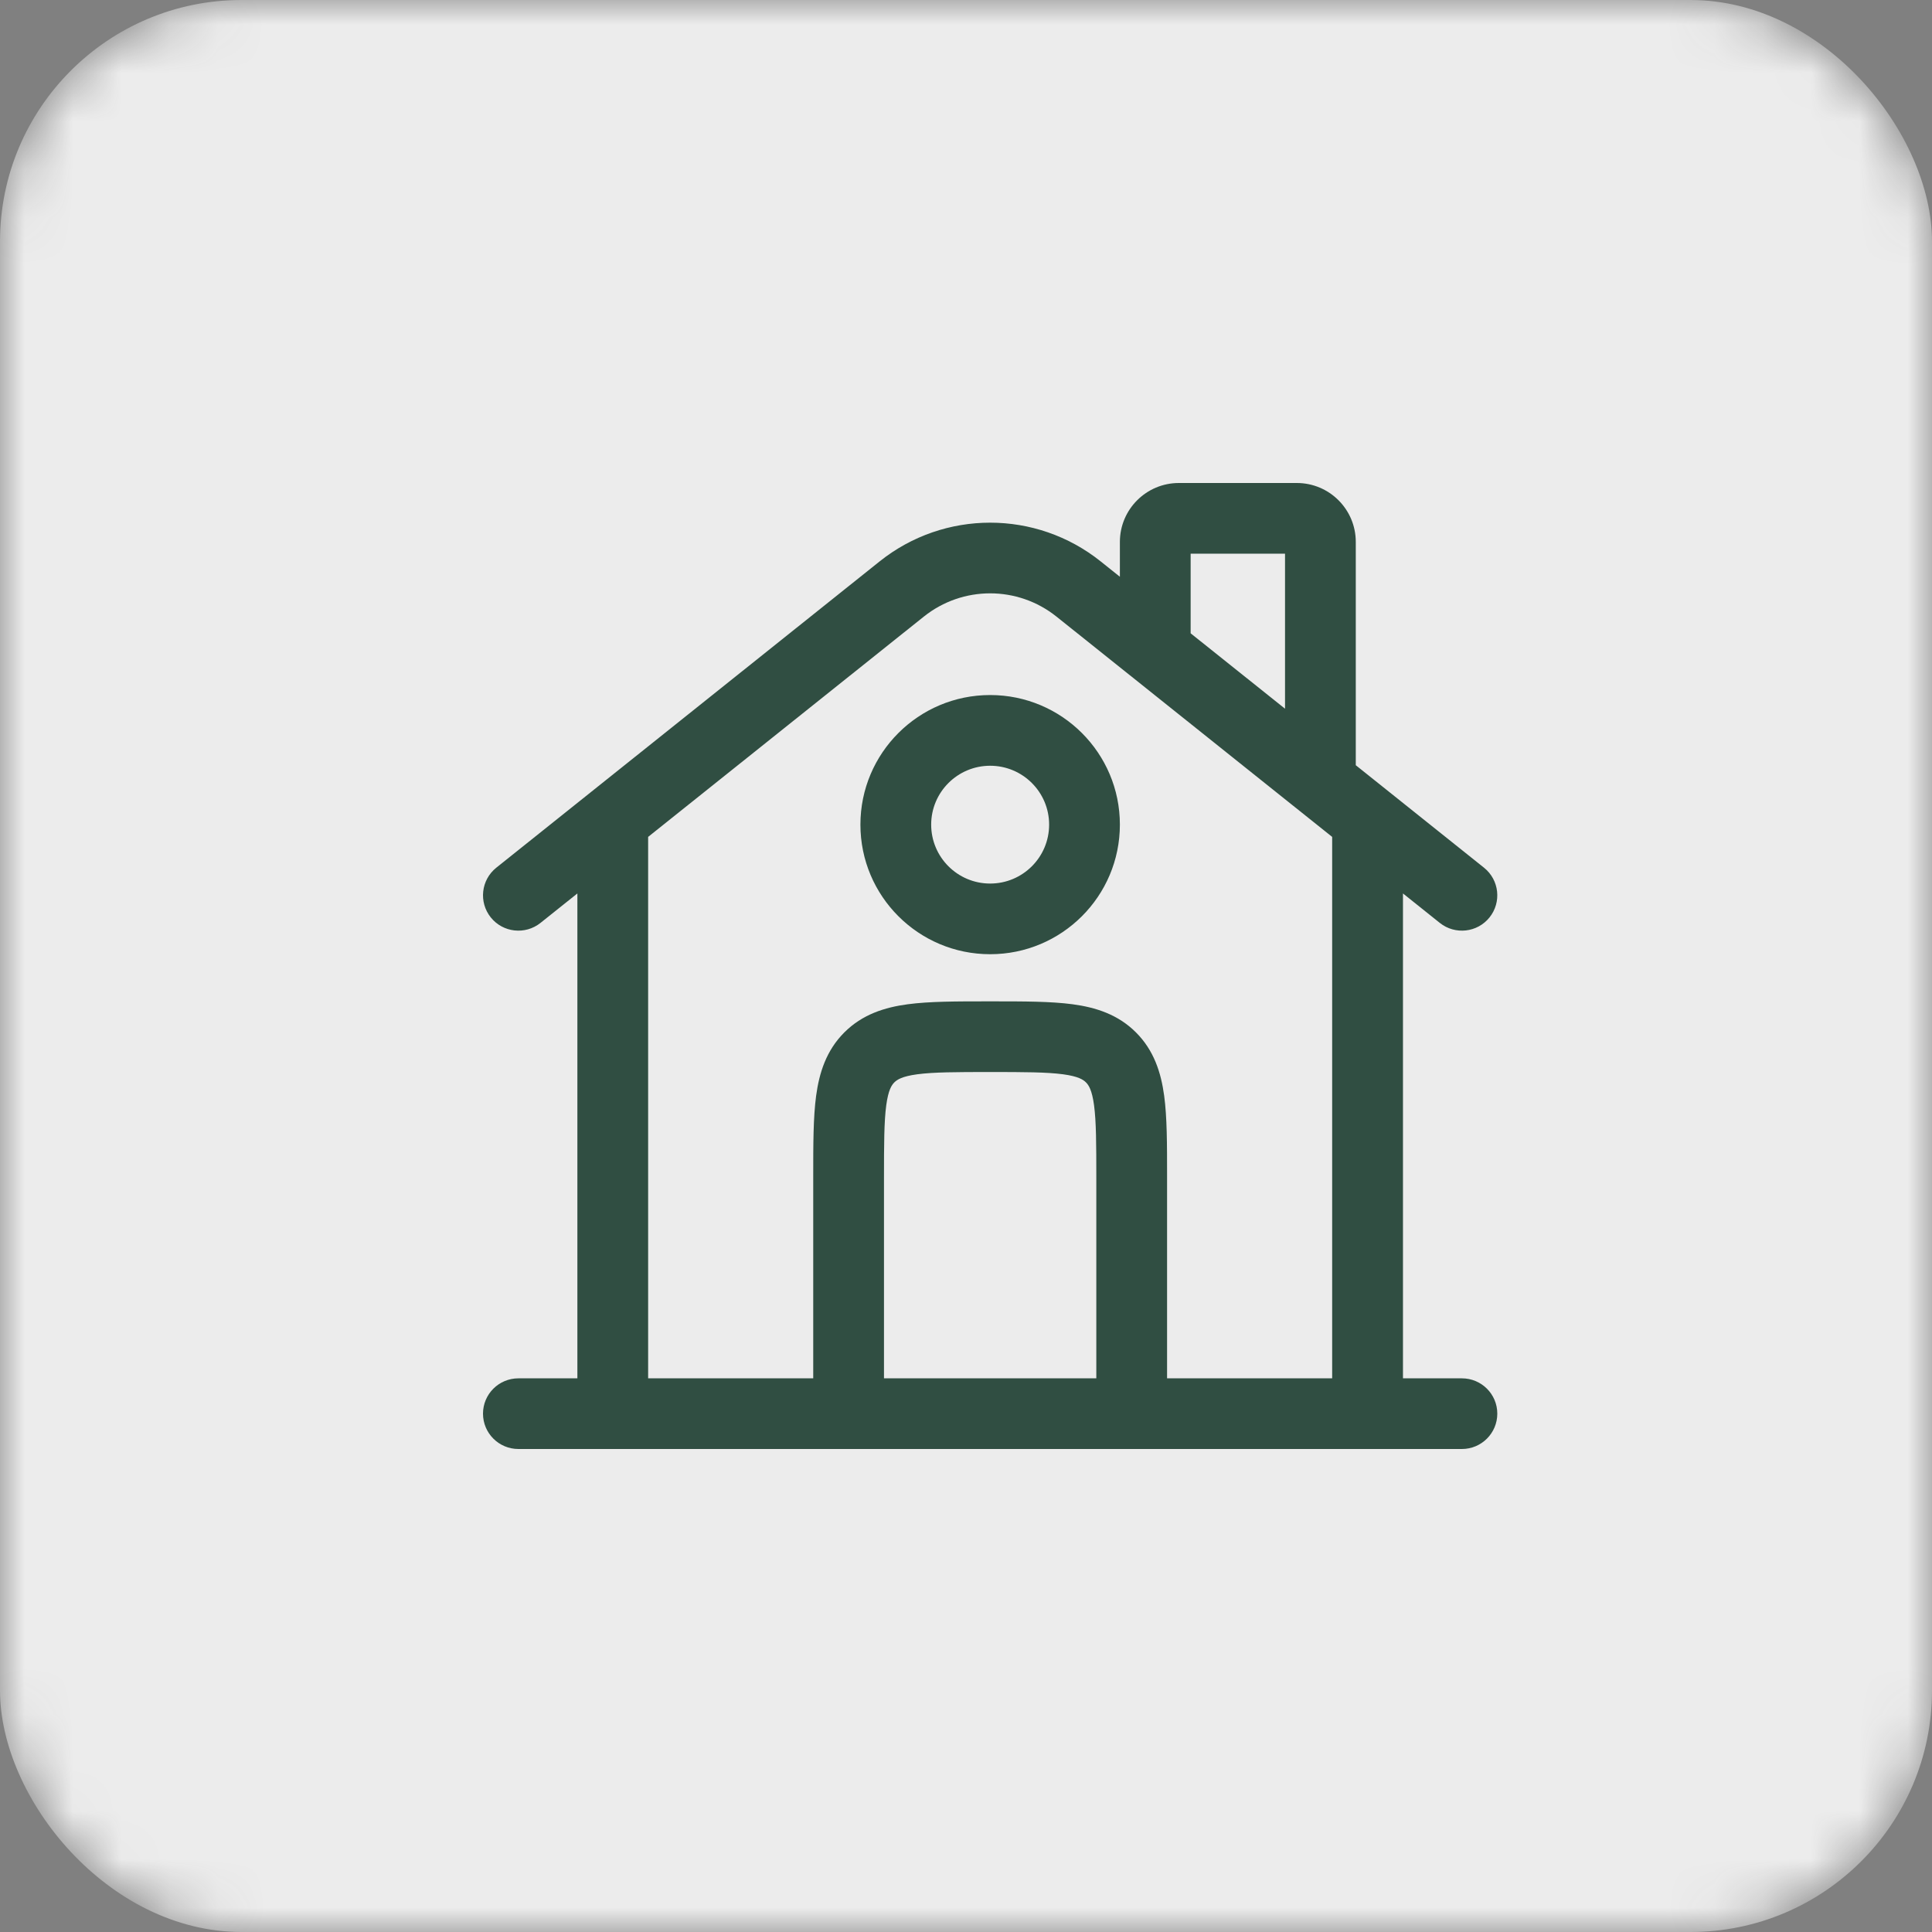 <?xml version="1.0" encoding="UTF-8"?> <svg xmlns="http://www.w3.org/2000/svg" width="40" height="40" viewBox="0 0 40 40" fill="none"><rect x="0" y="0" width="40" height="40" fill="#808080" stroke="none"/><mask id="mask0_71_188" style="mask-type:alpha" maskUnits="userSpaceOnUse" x="0" y="0" width="40" height="40"><rect width="40" height="40" rx="5" fill="#D9D9D9"></rect></mask><g mask="url(#mask0_71_188)"><rect width="40" height="40" rx="5" fill="#ECECEC"></rect><path fill-rule="evenodd" clip-rule="evenodd" d="M24.651 11.463V13.112L26.605 14.673V11.463H24.651ZM28.07 15.843V11.22C28.07 10.546 27.523 10 26.849 10H24.407C23.733 10 23.186 10.546 23.186 11.22V11.941L22.788 11.623C21.45 10.554 19.55 10.554 18.212 11.623L10.275 17.965C9.959 18.218 9.908 18.678 10.161 18.994C10.413 19.309 10.874 19.36 11.19 19.108L11.954 18.498V28.537H10.733C10.328 28.537 10 28.864 10 29.268C10 29.672 10.328 30 10.733 30H30.267C30.672 30 31 29.672 31 29.268C31 28.864 30.672 28.537 30.267 28.537H29.047V18.498L29.81 19.108C30.126 19.36 30.587 19.309 30.839 18.994C31.092 18.678 31.041 18.218 30.725 17.965L28.07 15.843ZM27.581 17.327L21.873 12.766C21.07 12.124 19.93 12.124 19.127 12.766L13.419 17.327V28.537H16.837L16.837 24.342C16.837 23.693 16.837 23.134 16.897 22.687C16.962 22.207 17.108 21.748 17.481 21.375C17.854 21.002 18.315 20.856 18.795 20.792C19.243 20.732 19.802 20.732 20.452 20.732H20.548C21.198 20.732 21.757 20.732 22.205 20.792C22.685 20.856 23.146 21.002 23.519 21.375C23.892 21.748 24.038 22.207 24.103 22.687C24.163 23.134 24.163 23.693 24.163 24.342L24.163 28.537H27.581V17.327ZM22.698 28.537V24.39C22.698 23.68 22.696 23.22 22.651 22.882C22.608 22.565 22.539 22.465 22.483 22.409C22.427 22.354 22.328 22.285 22.01 22.242C21.671 22.197 21.211 22.195 20.5 22.195C19.789 22.195 19.329 22.197 18.99 22.242C18.672 22.285 18.573 22.354 18.517 22.409C18.461 22.465 18.392 22.565 18.349 22.882C18.304 23.22 18.302 23.68 18.302 24.39V28.537H22.698ZM20.5 15.854C19.826 15.854 19.279 16.4 19.279 17.073C19.279 17.747 19.826 18.293 20.5 18.293C21.174 18.293 21.721 17.747 21.721 17.073C21.721 16.4 21.174 15.854 20.5 15.854ZM17.814 17.073C17.814 15.591 19.017 14.39 20.5 14.39C21.983 14.39 23.186 15.591 23.186 17.073C23.186 18.555 21.983 19.756 20.5 19.756C19.017 19.756 17.814 18.555 17.814 17.073Z" fill="#304E42"></path></g></svg> 